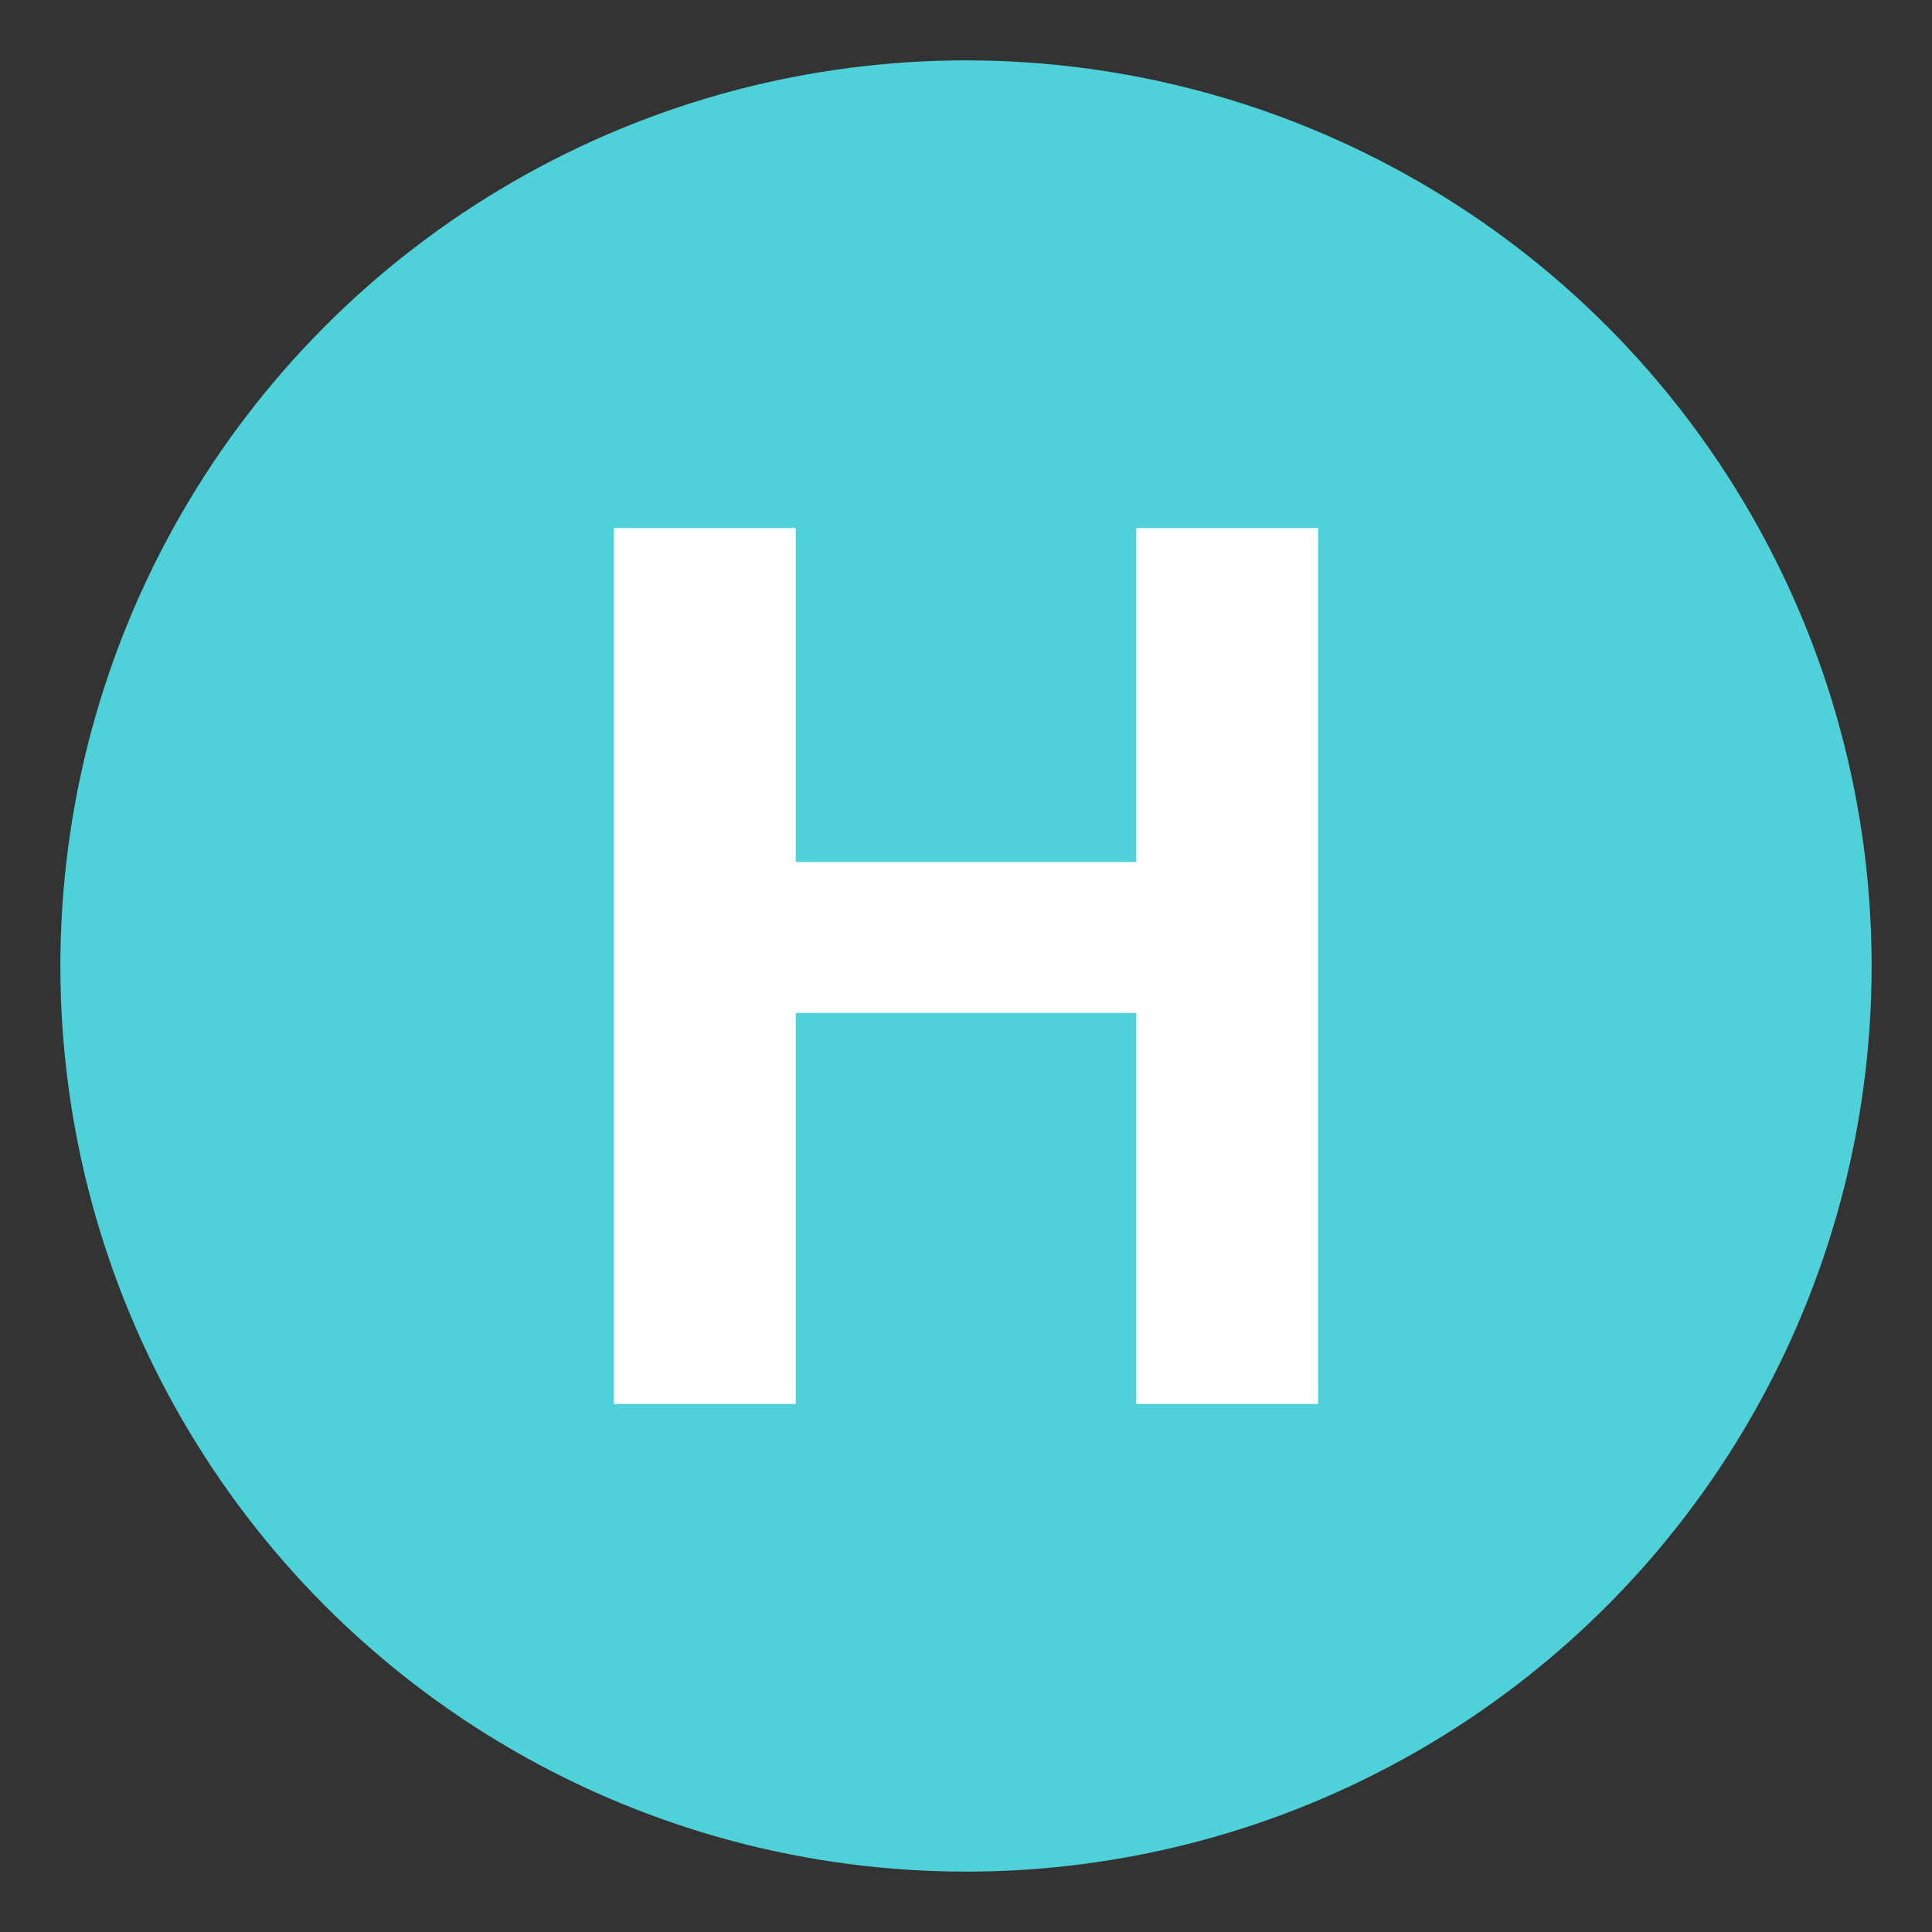 <svg xmlns="http://www.w3.org/2000/svg" width="64" height="64" viewBox="0 0 64 64"><rect x="0" y="0" width="64" height="64" fill="#333333" stroke="none"/><circle fill="#4FD1D9" cx="32" cy="32" r="30"/><path fill="#FFF" d="M20.336 46.508V17.492h6.024v11.063h11.28V17.492h6.024v29.016H37.64V33.555H26.36v12.953h-6.024z"/></svg>